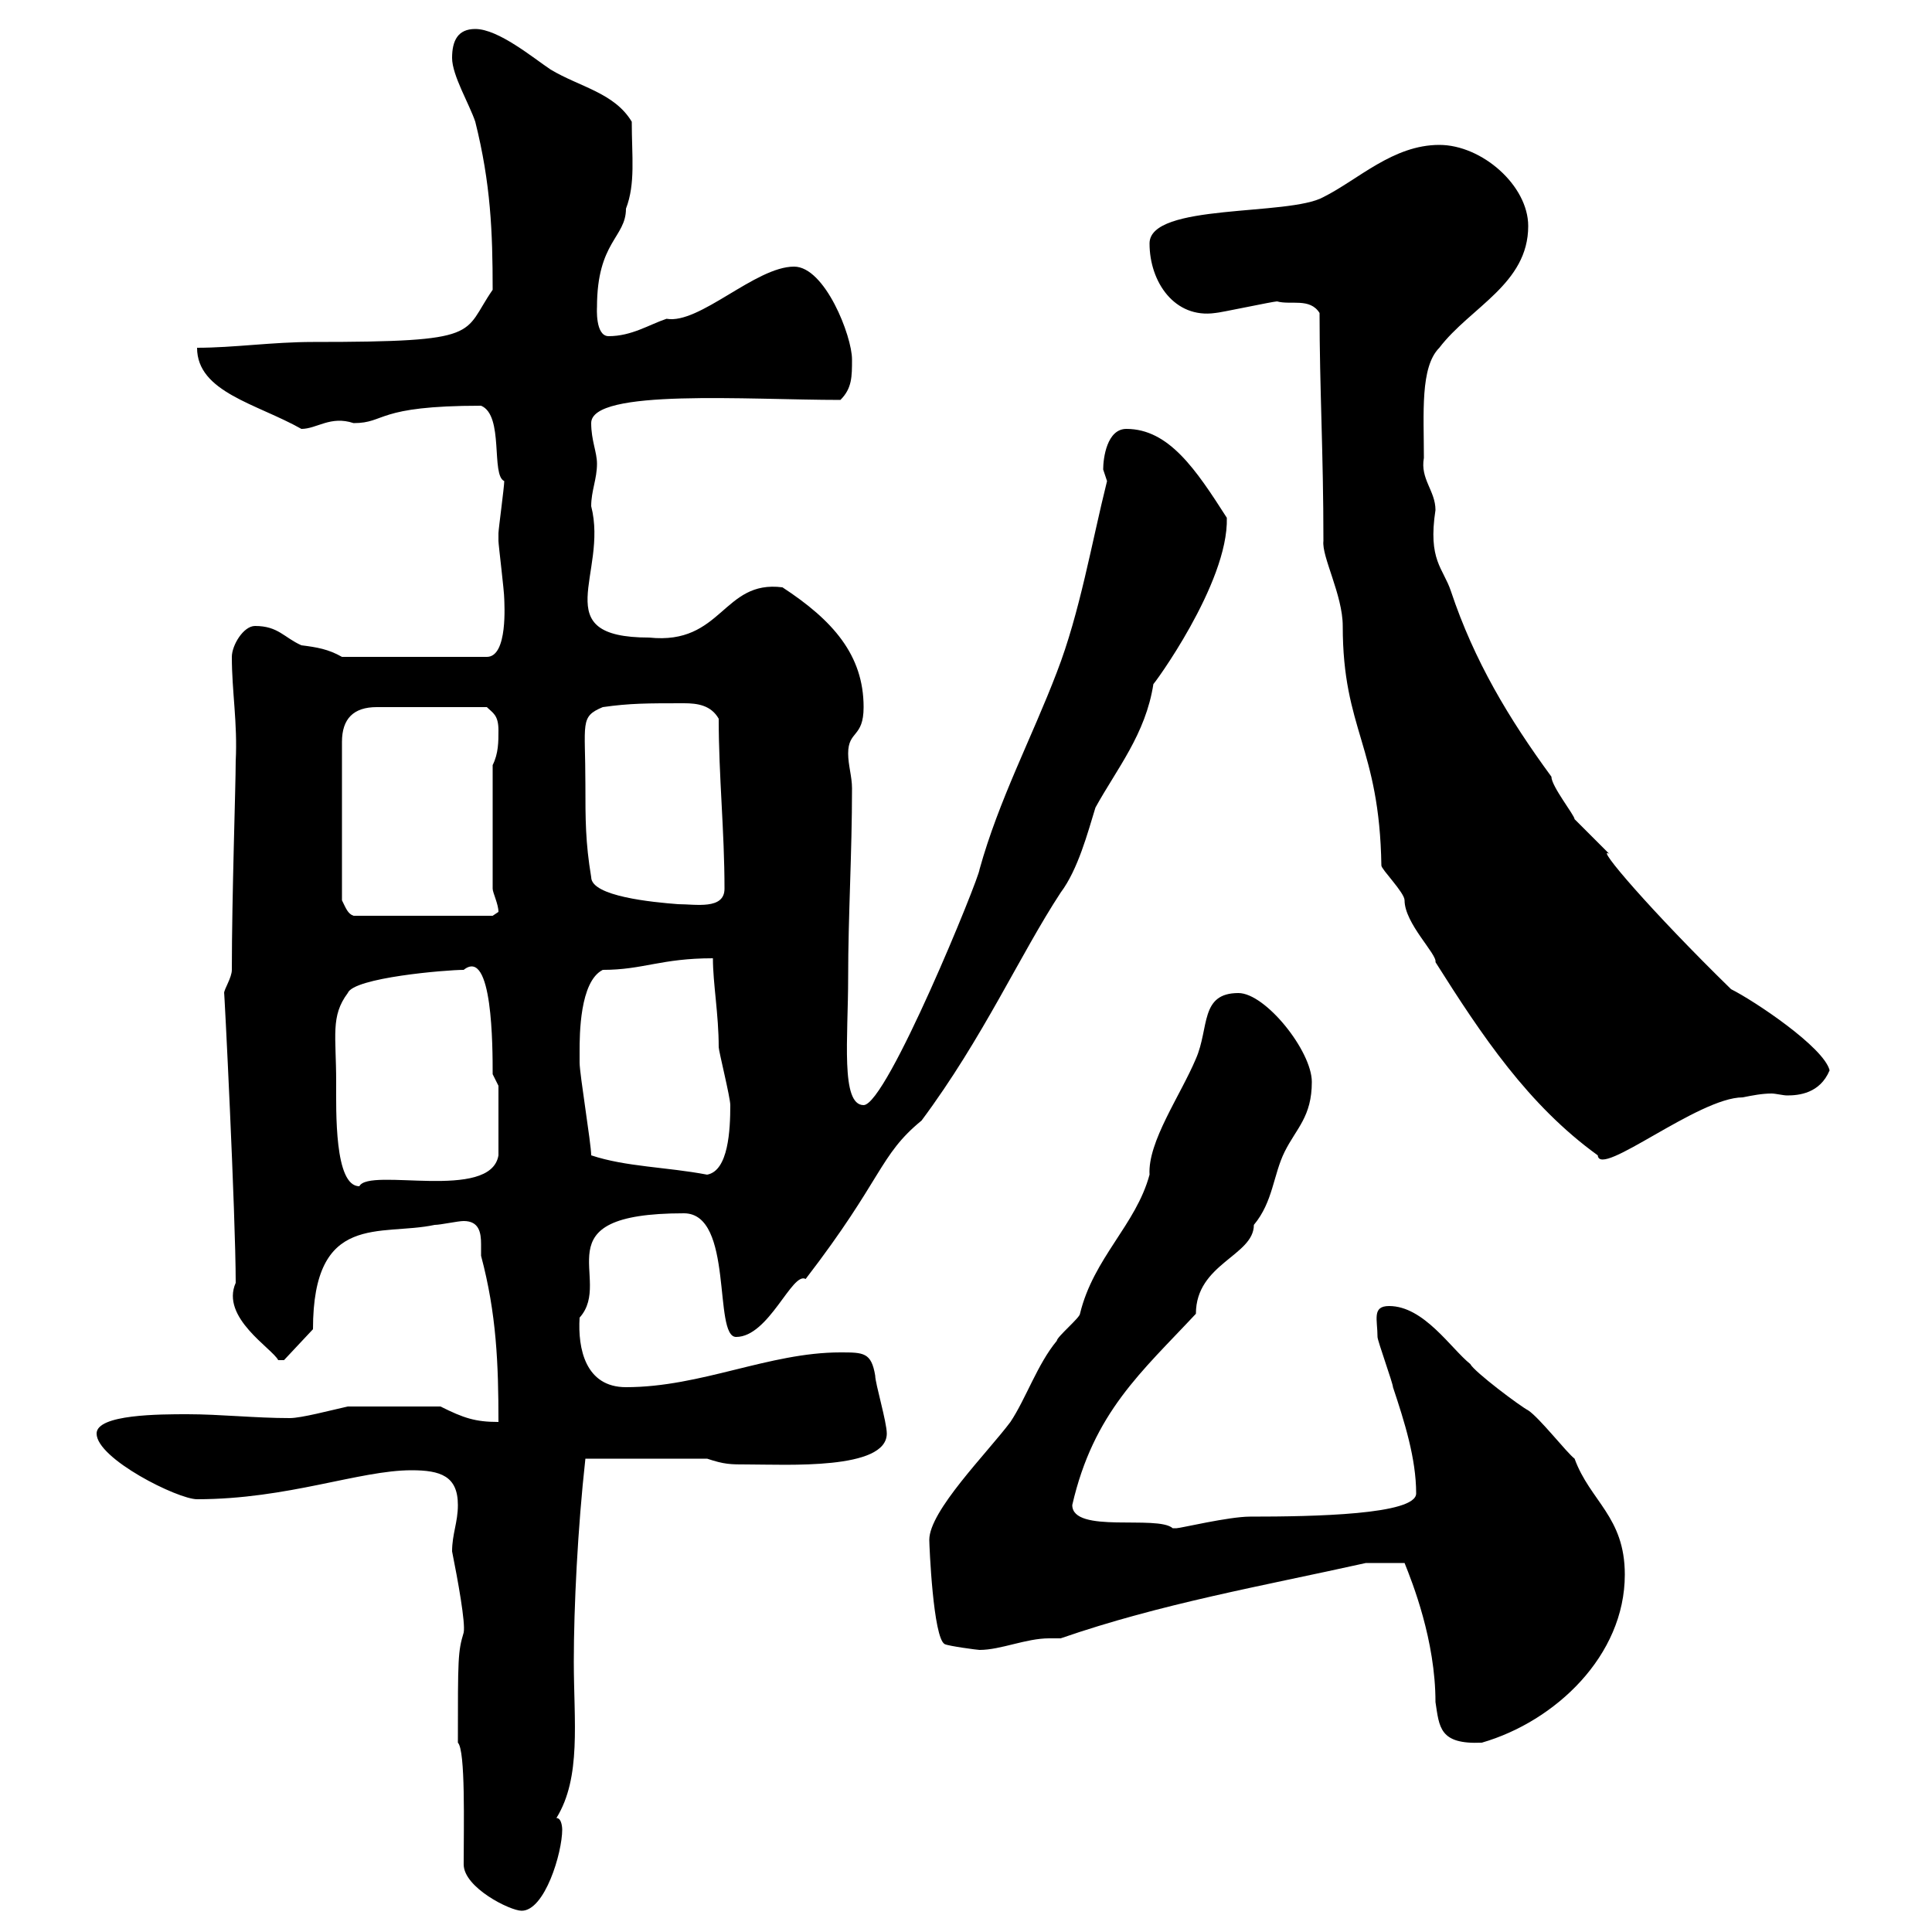 <svg xmlns="http://www.w3.org/2000/svg" xmlns:xlink="http://www.w3.org/1999/xlink" width="300" height="300"><path d="M72 289.50C72 293.10 79.20 296.70 81 296.70C84.60 296.70 87.30 287.70 87.30 284.10C87.30 284.10 87.30 282.30 86.40 282.30C90.30 276 89.10 267.30 89.10 258C89.10 249.60 89.70 237.30 90.90 226.50L109.80 226.50C112.50 227.40 113.40 227.40 116.10 227.40C122.10 227.40 137.70 228.30 137.70 222.60C137.70 220.80 135.90 214.80 135.90 213.60C135.30 210 134.10 210 130.50 210C119.40 210 108.90 215.40 97.20 215.40C90.90 215.40 89.70 209.40 90 204.60C95.40 198.60 83.40 188.40 106.20 188.40C114 188.40 110.70 207.60 114.30 207.60C119.40 207.60 123 197.40 125.10 198.60C137.10 183 136.50 179.40 143.10 174C152.70 161.10 158.40 148.20 164.70 138.60C167.40 135 168.90 129.30 170.10 125.40C173.40 119.40 177.90 114 179.10 106.20C178.80 106.80 190.80 90.60 190.50 80.40C185.70 72.90 181.50 66.60 174.90 66.60C171.90 66.60 171.30 71.10 171.30 72.90C171.30 72.90 171.90 74.70 171.90 74.70C169.50 84.30 167.70 95.10 164.10 104.40C160.20 114.60 155.10 124.20 152.10 135C152.10 136.20 137.70 171.60 134.10 171.60C130.50 171.60 131.70 161.10 131.70 151.80C131.70 142.20 132.30 132.60 132.30 122.40C132.30 120.60 131.70 118.80 131.70 117C131.70 113.40 134.10 114.60 134.10 109.80C134.10 101.70 129.30 96.30 121.50 91.20C112.20 90 112.20 100.20 100.80 99C84.60 99 94.50 89.10 91.80 78.60C91.80 76.20 92.70 74.40 92.70 72C92.70 70.20 91.80 68.40 91.80 65.70C91.80 60.30 116.10 62.10 130.50 62.10C132.30 60.30 132.30 58.50 132.30 55.80C132.30 52.20 128.10 41.40 123.30 41.40C117.30 41.40 108.60 50.40 103.50 49.50C100.80 50.40 98.10 52.20 94.50 52.20C92.40 52.20 92.70 47.70 92.70 47.70C92.70 37.50 97.20 36.90 97.20 32.40C98.70 28.50 98.10 24.30 98.10 18.90C95.40 14.40 90 13.50 85.50 10.80C82.80 9 77.40 4.50 73.80 4.50C71.10 4.50 70.20 6.30 70.20 9C70.20 11.70 72.90 16.20 73.80 18.90C76.20 28.50 76.50 36 76.50 45C71.70 51.90 75.30 53.10 48.60 53.10C42.30 53.10 36.30 54 30.60 54C30.60 60.90 39.90 62.70 46.80 66.60C49.20 66.60 51.30 64.50 54.90 65.70C60 65.70 58.20 63 74.70 63C78.30 64.50 76.20 73.80 78.30 74.70C78.30 75.60 77.40 82.20 77.40 82.80C77.40 84 77.40 84 77.40 84C77.40 84.60 78.30 91.80 78.30 93C78.30 93.60 78.90 102 75.60 102L53.10 102C51 100.80 49.20 100.50 46.80 100.20C44.10 99 43.20 97.20 39.60 97.20C37.80 97.20 36 100.20 36 102C36 107.40 36.90 112.20 36.60 118.20C36.60 122.10 36 139.20 36 150.60C36 151.80 34.80 153.60 34.80 154.20C34.80 153 36.60 188.70 36.60 199.20C34.20 204.60 42.30 209.40 43.20 211.20L44.10 211.20L48.60 206.40C48.60 188.10 59.10 192 67.50 190.20C68.40 190.20 71.10 189.60 72 189.60C74.40 189.60 74.70 191.40 74.70 193.20C74.70 193.80 74.70 194.40 74.70 195C77.10 204 77.40 211.80 77.40 220.80C73.80 220.80 72 220.20 68.40 218.40L54 218.40C51.30 219 46.80 220.20 45 220.20C39.60 220.20 34.20 219.60 29.10 219.60C24.90 219.60 15 219.60 15 222.60C15 226.50 27.60 232.80 30.60 232.80C44.70 232.80 55.80 228.30 63.90 228.30C68.40 228.30 71.10 229.20 71.10 233.70C71.10 236.40 70.20 238.20 70.20 240.90C71.10 245.40 72.30 252 72 253.50C71.10 256.50 71.10 257.40 71.10 270.60C72.30 271.80 72 283.50 72 289.50ZM212.10 242.70L218.10 242.70C219.30 245.70 222.90 254.70 222.90 264.30C223.50 268.20 223.50 270.90 230.10 270.60C241.50 267.30 252.30 257.10 252.30 244.50C252.30 235.50 246.90 233.10 244.50 226.50C243.30 225.60 239.10 220.20 237.30 219C236.10 218.40 228.90 213 228.30 211.80C225.30 209.40 221.10 202.80 215.70 202.80C213 202.80 213.90 204.90 213.90 207.60C213.90 208.20 216.30 214.80 216.30 215.40C218.10 220.80 219.90 226.50 219.90 231.90C219.90 235.20 204 235.50 194.10 235.50C190.80 235.50 183.30 237.30 182.70 237.30C182.70 237.30 182.10 237.30 182.10 237.30C179.70 235.20 166.50 238.20 166.50 233.70C169.80 219.30 177.30 213 185.70 204C185.70 196.20 194.70 195 194.70 190.20C197.70 186.60 197.70 182.40 199.50 178.80C201.30 175.20 203.70 173.40 203.70 168C203.70 163.20 196.50 154.20 192.30 154.20C186.30 154.20 187.80 159.60 185.70 164.40C183.30 170.10 178.20 177.30 178.50 182.40C176.40 190.20 169.80 195.30 167.70 204C167.70 204.60 164.10 207.60 164.10 208.20C161.10 211.80 159.30 217.20 156.90 220.80C153.30 225.60 144.30 234.60 144.30 239.10C144.30 240 144.90 254.40 146.70 255.30C147.30 255.60 151.80 256.20 152.10 256.20C155.40 256.20 159.30 254.40 162.90 254.40C163.80 254.40 164.10 254.40 164.70 254.40C180.30 249 195.90 246.30 212.10 242.70ZM52.20 168C52.20 160.80 51.30 157.80 54 154.20C54.90 151.80 69.30 150.60 72 150.60C76.50 147 76.50 162.60 76.50 166.80L77.40 168.60L77.40 179.40C76.20 186.60 57.30 181.20 55.80 184.20C51.90 184.20 52.20 172.50 52.20 168ZM91.80 179.40C91.80 177.60 90 166.80 90 165C90 165 90 164.40 90 163.20C90 160.80 90 152.40 93.60 150.60C99.90 150.60 102.60 148.80 110.70 148.80C110.70 152.70 111.60 157.50 111.60 162.60C111.60 163.20 113.40 170.40 113.40 171.60C113.40 175.50 113.10 181.80 109.80 182.40C103.50 181.20 97.20 181.20 91.80 179.40ZM204.90 48.60C204.90 60.30 205.50 70.20 205.50 84C205.20 86.40 208.50 92.40 208.50 97.20C208.50 113.40 214.20 115.80 214.50 134.40C214.50 135 218.10 138.60 218.10 139.80C218.10 143.40 223.20 148.20 222.90 149.40C230.10 160.80 237.30 171.60 248.10 179.40C248.40 183 263.70 170.40 270.60 170.40C272.10 170.10 273.60 169.80 275.10 169.80C275.70 169.80 276.90 170.10 277.50 170.10C279.30 170.10 282.60 169.80 284.10 166.20C283.20 162.60 272.40 155.40 268.80 153.60C256.50 141.60 247.50 131.10 249.90 132.60C248.70 131.40 245.10 127.80 244.50 127.20C244.50 126.60 240.90 122.10 240.90 120.60C234.30 111.60 228.90 102.60 225.30 91.80C224.10 88.20 221.70 87 222.90 79.20C222.90 76.20 220.50 74.40 221.10 71.10C221.10 64.20 220.50 57 223.50 54C228.30 47.70 237.30 44.10 237.30 35.10C237.30 28.80 230.10 22.50 223.50 22.50C216.30 22.50 210.90 27.90 205.50 30.60C200.10 33.60 178.50 31.50 178.50 37.80C178.50 43.80 182.40 49.50 188.70 48.60C189.30 48.60 197.70 46.80 198.30 46.80C200.40 47.40 203.40 46.20 204.90 48.60ZM77.40 113.40C77.40 115.20 77.40 117 76.50 118.80L76.50 138C76.50 138.60 77.40 140.40 77.40 141.60C77.40 141.60 76.50 142.20 76.50 142.20L54.90 142.20C54 141.90 53.70 141 53.10 139.80L53.10 115.20C53.10 111.60 54.90 109.80 58.50 109.80L75.60 109.80C76.50 110.70 77.40 111 77.40 113.40ZM90.90 121.80C90.90 112.20 90 111.30 93.60 109.80C97.80 109.20 100.50 109.20 106.20 109.20C108.30 109.20 110.40 109.50 111.60 111.60C111.60 120.60 112.50 129 112.50 138C112.50 141.30 108 140.40 105.30 140.40C101.40 140.10 91.80 139.20 91.80 136.20C90.90 130.80 90.90 127.20 90.90 121.80Z"/></svg>
